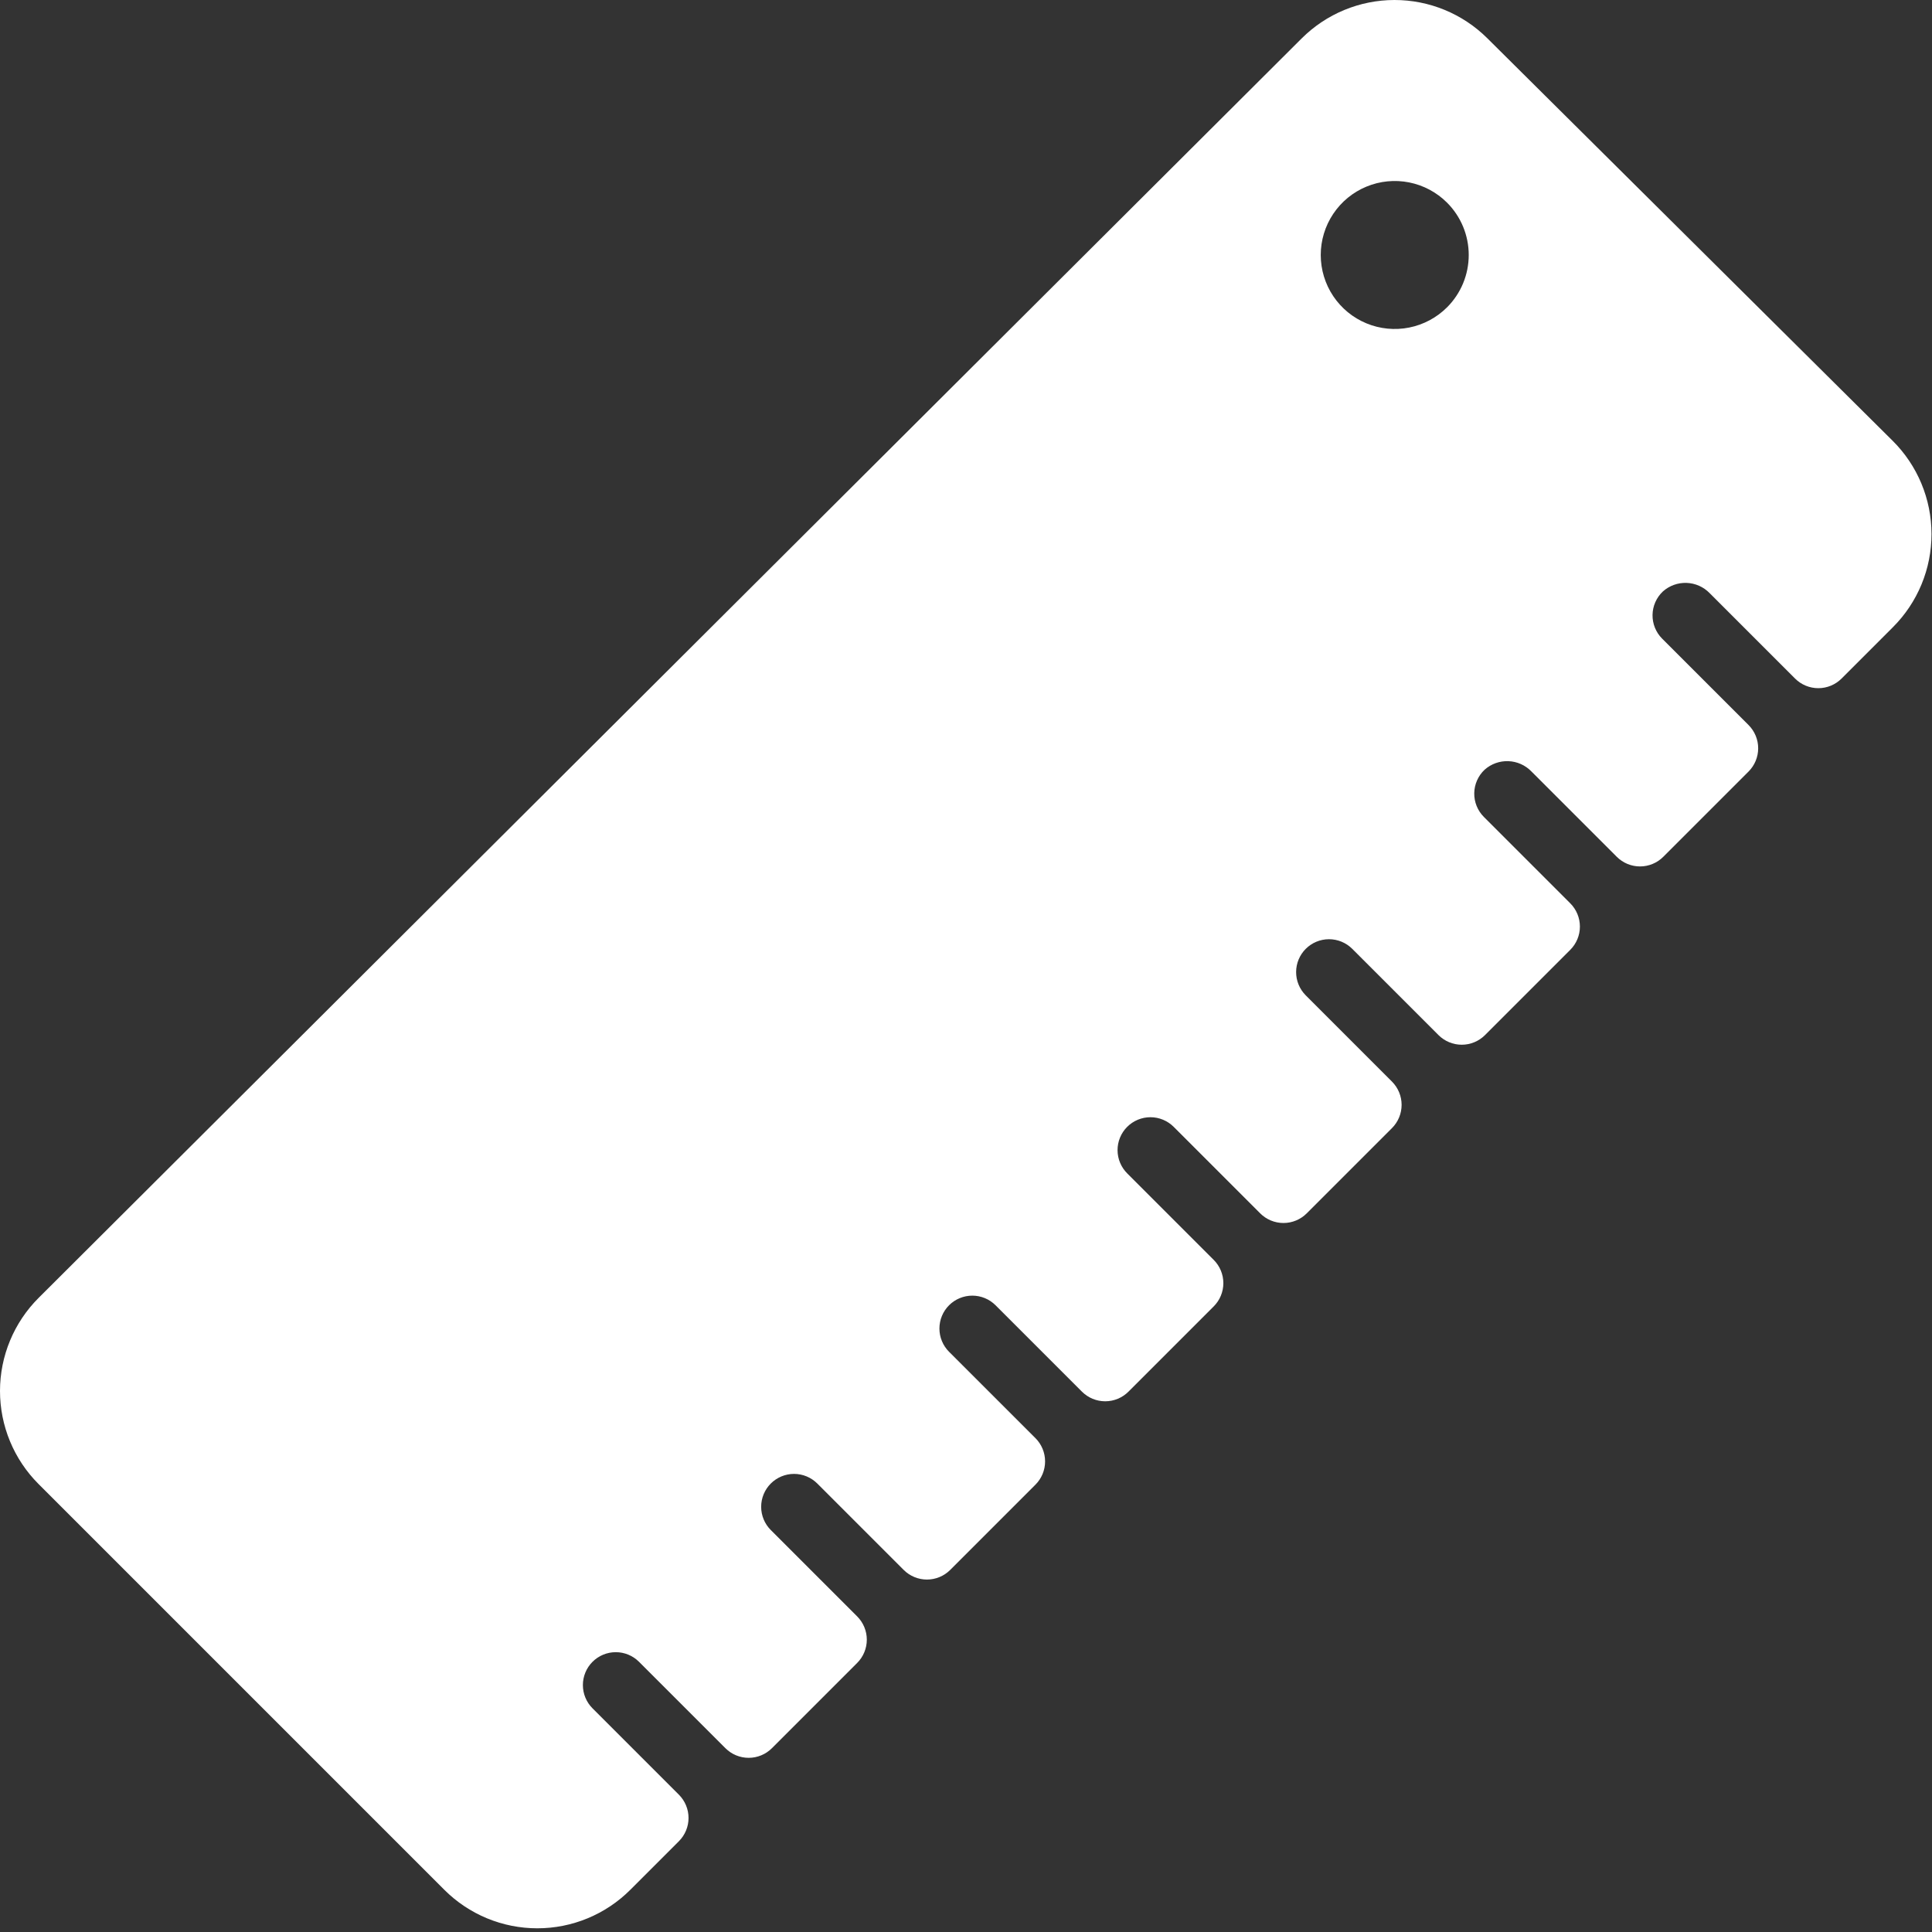 <?xml version="1.0" encoding="UTF-8"?> <svg xmlns="http://www.w3.org/2000/svg" width="470" height="470" viewBox="0 0 470 470" fill="none"><rect x="0" y="0" width="470" height="470" fill="#333333" stroke="none"/><path d="M460.427 107.229L361.808 9.294C355.805 3.333 347.686 -0.009 339.226 1.73673e-05C330.767 0.009 322.655 3.367 316.664 9.341L9.404 315.729C6.426 318.699 4.062 322.227 2.449 326.111C0.835 329.995 0.003 334.159 7.98972e-06 338.365C-0.003 342.571 0.823 346.737 2.431 350.623C4.04 354.509 6.398 358.041 9.372 361.015L108.085 459.729C111.057 462.7 114.584 465.057 118.467 466.666C122.349 468.274 126.51 469.101 130.713 469.101C134.915 469.101 139.076 468.274 142.959 466.666C146.841 465.057 150.369 462.7 153.34 459.729L165.157 447.914C165.9 447.171 166.489 446.289 166.891 445.318C167.294 444.348 167.5 443.307 167.5 442.257C167.5 441.206 167.294 440.166 166.891 439.195C166.489 438.225 165.9 437.343 165.157 436.6L144.142 415.585C142.642 414.084 141.799 412.049 141.799 409.927C141.799 407.806 142.642 405.771 144.143 404.27C145.643 402.77 147.678 401.927 149.8 401.927C151.922 401.927 153.957 402.77 155.457 404.271L176.473 425.286C177.973 426.786 180.008 427.629 182.13 427.629C184.251 427.629 186.286 426.786 187.786 425.286L208.528 404.544C210.028 403.044 210.871 401.009 210.871 398.887C210.871 396.766 210.028 394.731 208.528 393.231L187.513 372.216C186.013 370.716 185.17 368.681 185.169 366.559C185.169 364.437 186.012 362.402 187.512 360.902C189.012 359.401 191.047 358.558 193.169 358.558C195.291 358.558 197.326 359.401 198.826 360.901L219.842 381.917C220.585 382.66 221.467 383.249 222.438 383.651C223.408 384.053 224.449 384.26 225.499 384.26C226.55 384.26 227.59 384.053 228.561 383.651C229.531 383.249 230.413 382.66 231.156 381.917L251.897 361.175C252.64 360.432 253.229 359.55 253.631 358.579C254.034 357.609 254.24 356.568 254.24 355.518C254.24 354.467 254.034 353.427 253.631 352.456C253.229 351.486 252.64 350.604 251.897 349.861L230.878 328.85C230.135 328.107 229.546 327.225 229.144 326.254C228.742 325.284 228.535 324.243 228.535 323.193C228.535 322.142 228.741 321.102 229.143 320.131C229.546 319.16 230.135 318.278 230.878 317.535C231.621 316.792 232.503 316.203 233.473 315.801C234.444 315.399 235.484 315.192 236.535 315.192C237.585 315.192 238.626 315.399 239.597 315.801C240.567 316.203 241.449 316.792 242.192 317.535L263.207 338.55C263.95 339.293 264.832 339.882 265.803 340.284C266.773 340.686 267.814 340.893 268.864 340.893C269.915 340.893 270.955 340.686 271.926 340.284C272.896 339.882 273.778 339.293 274.521 338.55L295.263 317.809C296.006 317.066 296.595 316.184 296.997 315.213C297.4 314.243 297.606 313.202 297.606 312.152C297.606 311.101 297.4 310.061 296.997 309.09C296.595 308.12 296.006 307.238 295.263 306.495L274.248 285.48C273.498 284.739 272.901 283.857 272.493 282.885C272.084 281.912 271.872 280.869 271.868 279.814C271.865 278.759 272.07 277.714 272.472 276.739C272.873 275.764 273.464 274.878 274.209 274.132C274.955 273.386 275.84 272.795 276.815 272.392C277.79 271.99 278.835 271.784 279.889 271.787C280.944 271.789 281.988 272.001 282.96 272.408C283.933 272.816 284.816 273.412 285.557 274.162L306.573 295.178C308.073 296.678 310.108 297.521 312.23 297.521C314.351 297.521 316.386 296.678 317.886 295.178L338.628 274.437C339.371 273.694 339.96 272.812 340.362 271.841C340.765 270.871 340.971 269.83 340.971 268.78C340.971 267.729 340.765 266.689 340.362 265.718C339.96 264.748 339.371 263.866 338.628 263.123L317.617 242.107C316.132 240.604 315.302 238.574 315.308 236.46C315.314 234.347 316.157 232.322 317.651 230.828C319.145 229.333 321.17 228.491 323.283 228.484C325.397 228.478 327.427 229.308 328.93 230.793L349.946 251.809C351.446 253.309 353.481 254.152 355.603 254.152C357.724 254.152 359.759 253.309 361.259 251.809L382.001 231.067C382.744 230.324 383.333 229.442 383.735 228.471C384.138 227.501 384.344 226.46 384.344 225.41C384.344 224.359 384.138 223.319 383.735 222.348C383.333 221.378 382.744 220.496 382.001 219.753L360.986 198.738C360.228 197.98 359.63 197.078 359.227 196.085C358.825 195.092 358.626 194.028 358.642 192.957C358.659 191.885 358.89 190.828 359.323 189.847C359.756 188.867 360.381 187.984 361.162 187.25C362.745 185.838 364.812 185.092 366.932 185.168C369.051 185.244 371.06 186.136 372.537 187.658L393.315 208.436C394.815 209.936 396.85 210.779 398.972 210.779C401.093 210.779 403.128 209.936 404.628 208.436L425.371 187.694C426.114 186.951 426.703 186.069 427.105 185.098C427.508 184.128 427.714 183.087 427.714 182.037C427.714 180.986 427.508 179.946 427.105 178.975C426.703 178.005 426.114 177.123 425.371 176.38L404.357 155.369C403.6 154.611 403.002 153.709 402.6 152.717C402.197 151.724 401.998 150.66 402.015 149.589C402.031 148.518 402.262 147.461 402.695 146.481C403.128 145.501 403.753 144.618 404.533 143.884C406.116 142.472 408.183 141.726 410.303 141.802C412.423 141.878 414.431 142.771 415.908 144.293L436.686 165.071C437.429 165.814 438.311 166.403 439.282 166.805C440.252 167.207 441.293 167.414 442.343 167.414C443.394 167.414 444.434 167.207 445.405 166.805C446.375 166.403 447.257 165.814 448 165.071L460.508 152.562C463.486 149.584 465.847 146.047 467.455 142.154C469.063 138.262 469.887 134.09 469.879 129.879C469.872 125.667 469.033 121.498 467.411 117.611C465.789 113.725 463.416 110.196 460.427 107.229ZM352.027 74.759C349.51 77.276 346.303 78.99 342.811 79.685C339.319 80.379 335.7 80.023 332.411 78.661C329.122 77.298 326.311 74.991 324.333 72.031C322.355 69.071 321.299 65.591 321.299 62.031C321.299 58.471 322.355 54.991 324.333 52.031C326.311 49.071 329.122 46.763 332.411 45.401C335.7 44.039 339.319 43.682 342.811 44.377C346.303 45.071 349.51 46.785 352.027 49.303C353.699 50.974 355.025 52.958 355.93 55.142C356.834 57.326 357.3 59.667 357.3 62.03C357.301 64.394 356.835 66.735 355.931 68.919C355.026 71.103 353.701 73.087 352.029 74.759H352.027Z" fill="white"></path></svg> 